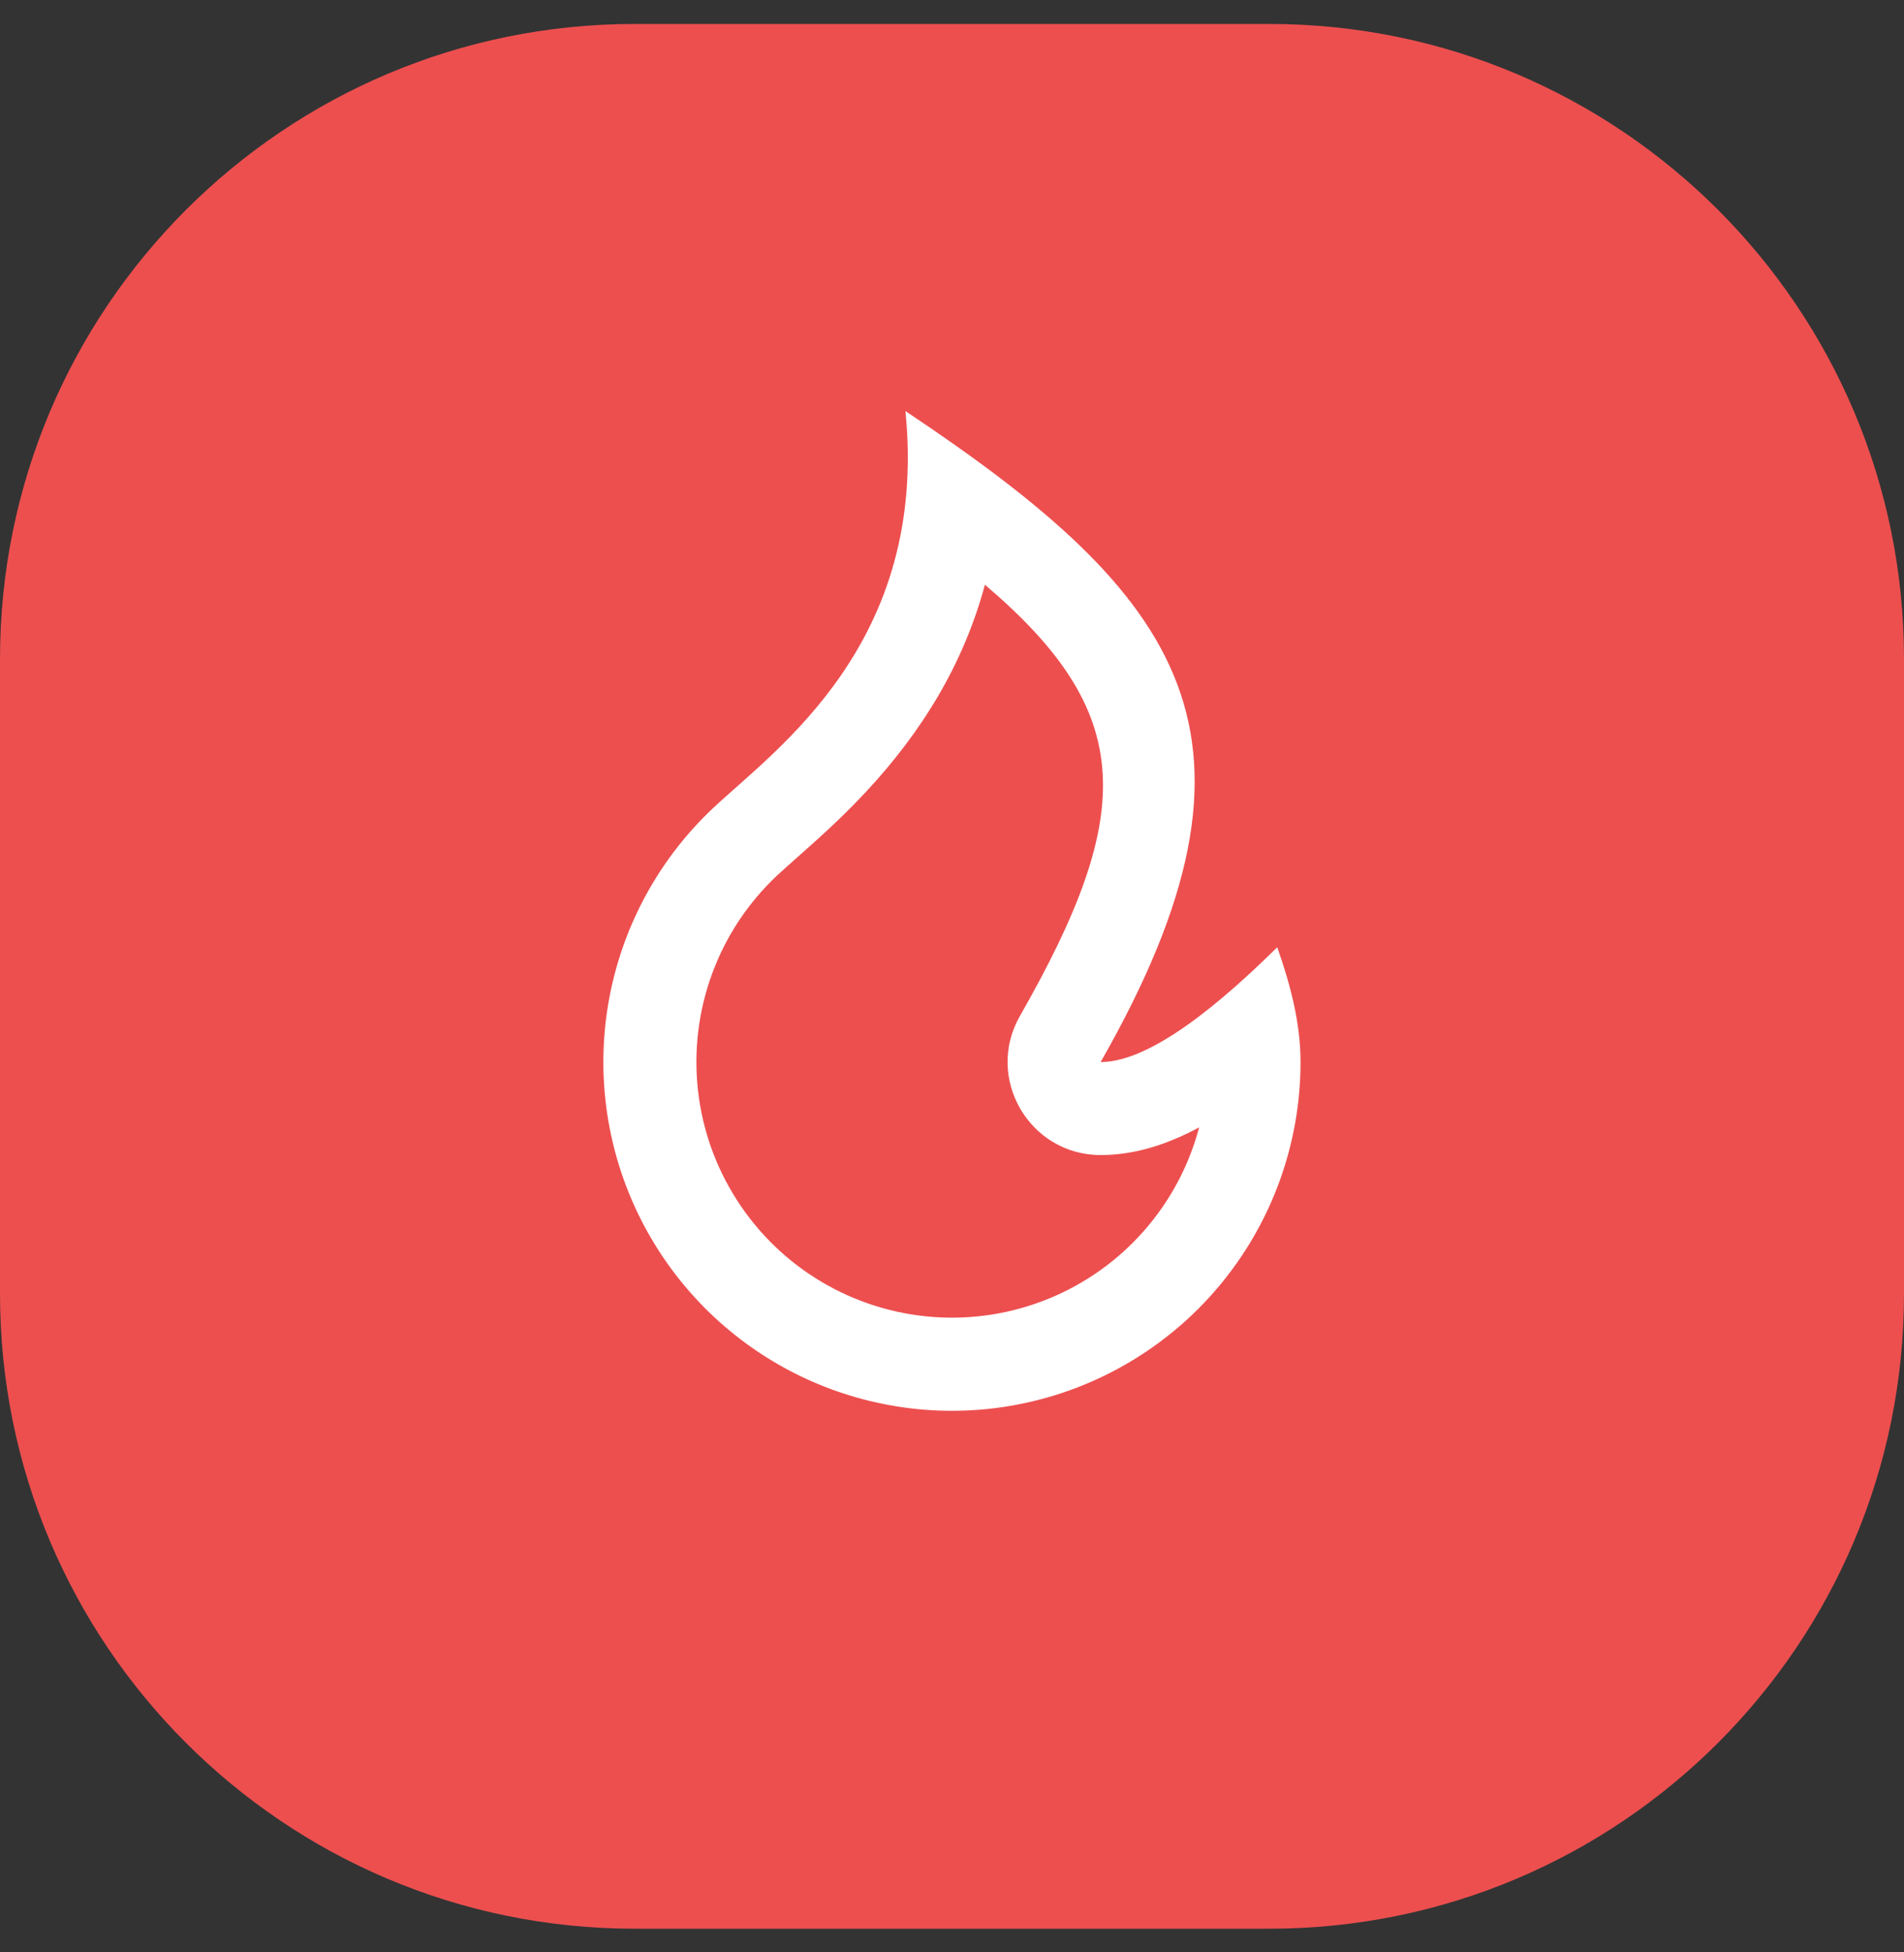 <svg width="40" height="41" viewBox="0 0 40 41" fill="none" xmlns="http://www.w3.org/2000/svg">
<rect x="0" y="0" width="40" height="41" fill="#333333" stroke="none"/>
<path d="M0 13.837C0 6.473 5.97 0.503 13.333 0.503L26.667 0.503C34.031 0.503 40 6.473 40 13.837V27.17C40 34.534 34.031 40.503 26.667 40.503H13.333C5.97 40.503 0 34.534 0 27.17L0 13.837Z" fill="#ED4F4F"/>
<g clip-path="url(#clip0_1_673)">
<path d="M19.998 29.627C21.941 29.627 23.803 28.855 25.177 27.482C26.55 26.108 27.322 24.246 27.322 22.303C27.322 21.458 27.097 20.646 26.833 19.892C25.206 21.5 23.97 22.303 23.123 22.303C27.024 15.468 24.881 12.539 19.022 8.633C19.51 13.515 16.292 15.736 14.982 16.969C13.913 17.974 13.171 19.278 12.851 20.71C12.532 22.142 12.65 23.638 13.191 25.002C13.732 26.366 14.67 27.536 15.884 28.361C17.097 29.186 18.531 29.626 19.998 29.627ZM20.692 12.28C23.856 14.966 23.872 17.052 21.427 21.336C20.684 22.637 21.624 24.256 23.123 24.256C23.795 24.256 24.474 24.061 25.192 23.675C24.979 24.479 24.583 25.222 24.034 25.846C23.485 26.471 22.799 26.959 22.029 27.273C21.26 27.587 20.428 27.718 19.599 27.656C18.77 27.594 17.967 27.34 17.253 26.915C16.538 26.49 15.933 25.904 15.483 25.205C15.034 24.506 14.752 23.712 14.662 22.885C14.572 22.059 14.674 21.223 14.962 20.443C15.249 19.663 15.714 18.961 16.319 18.391C16.442 18.276 17.066 17.722 17.093 17.698C17.508 17.326 17.848 16.997 18.185 16.637C19.386 15.35 20.249 13.923 20.691 12.28H20.692Z" fill="white"/>
</g>
<defs>
<clipPath id="clip0_1_673">
<rect width="23.434" height="23.434" fill="white" transform="translate(8.281 7.169)"/>
</clipPath>
</defs>
</svg>
